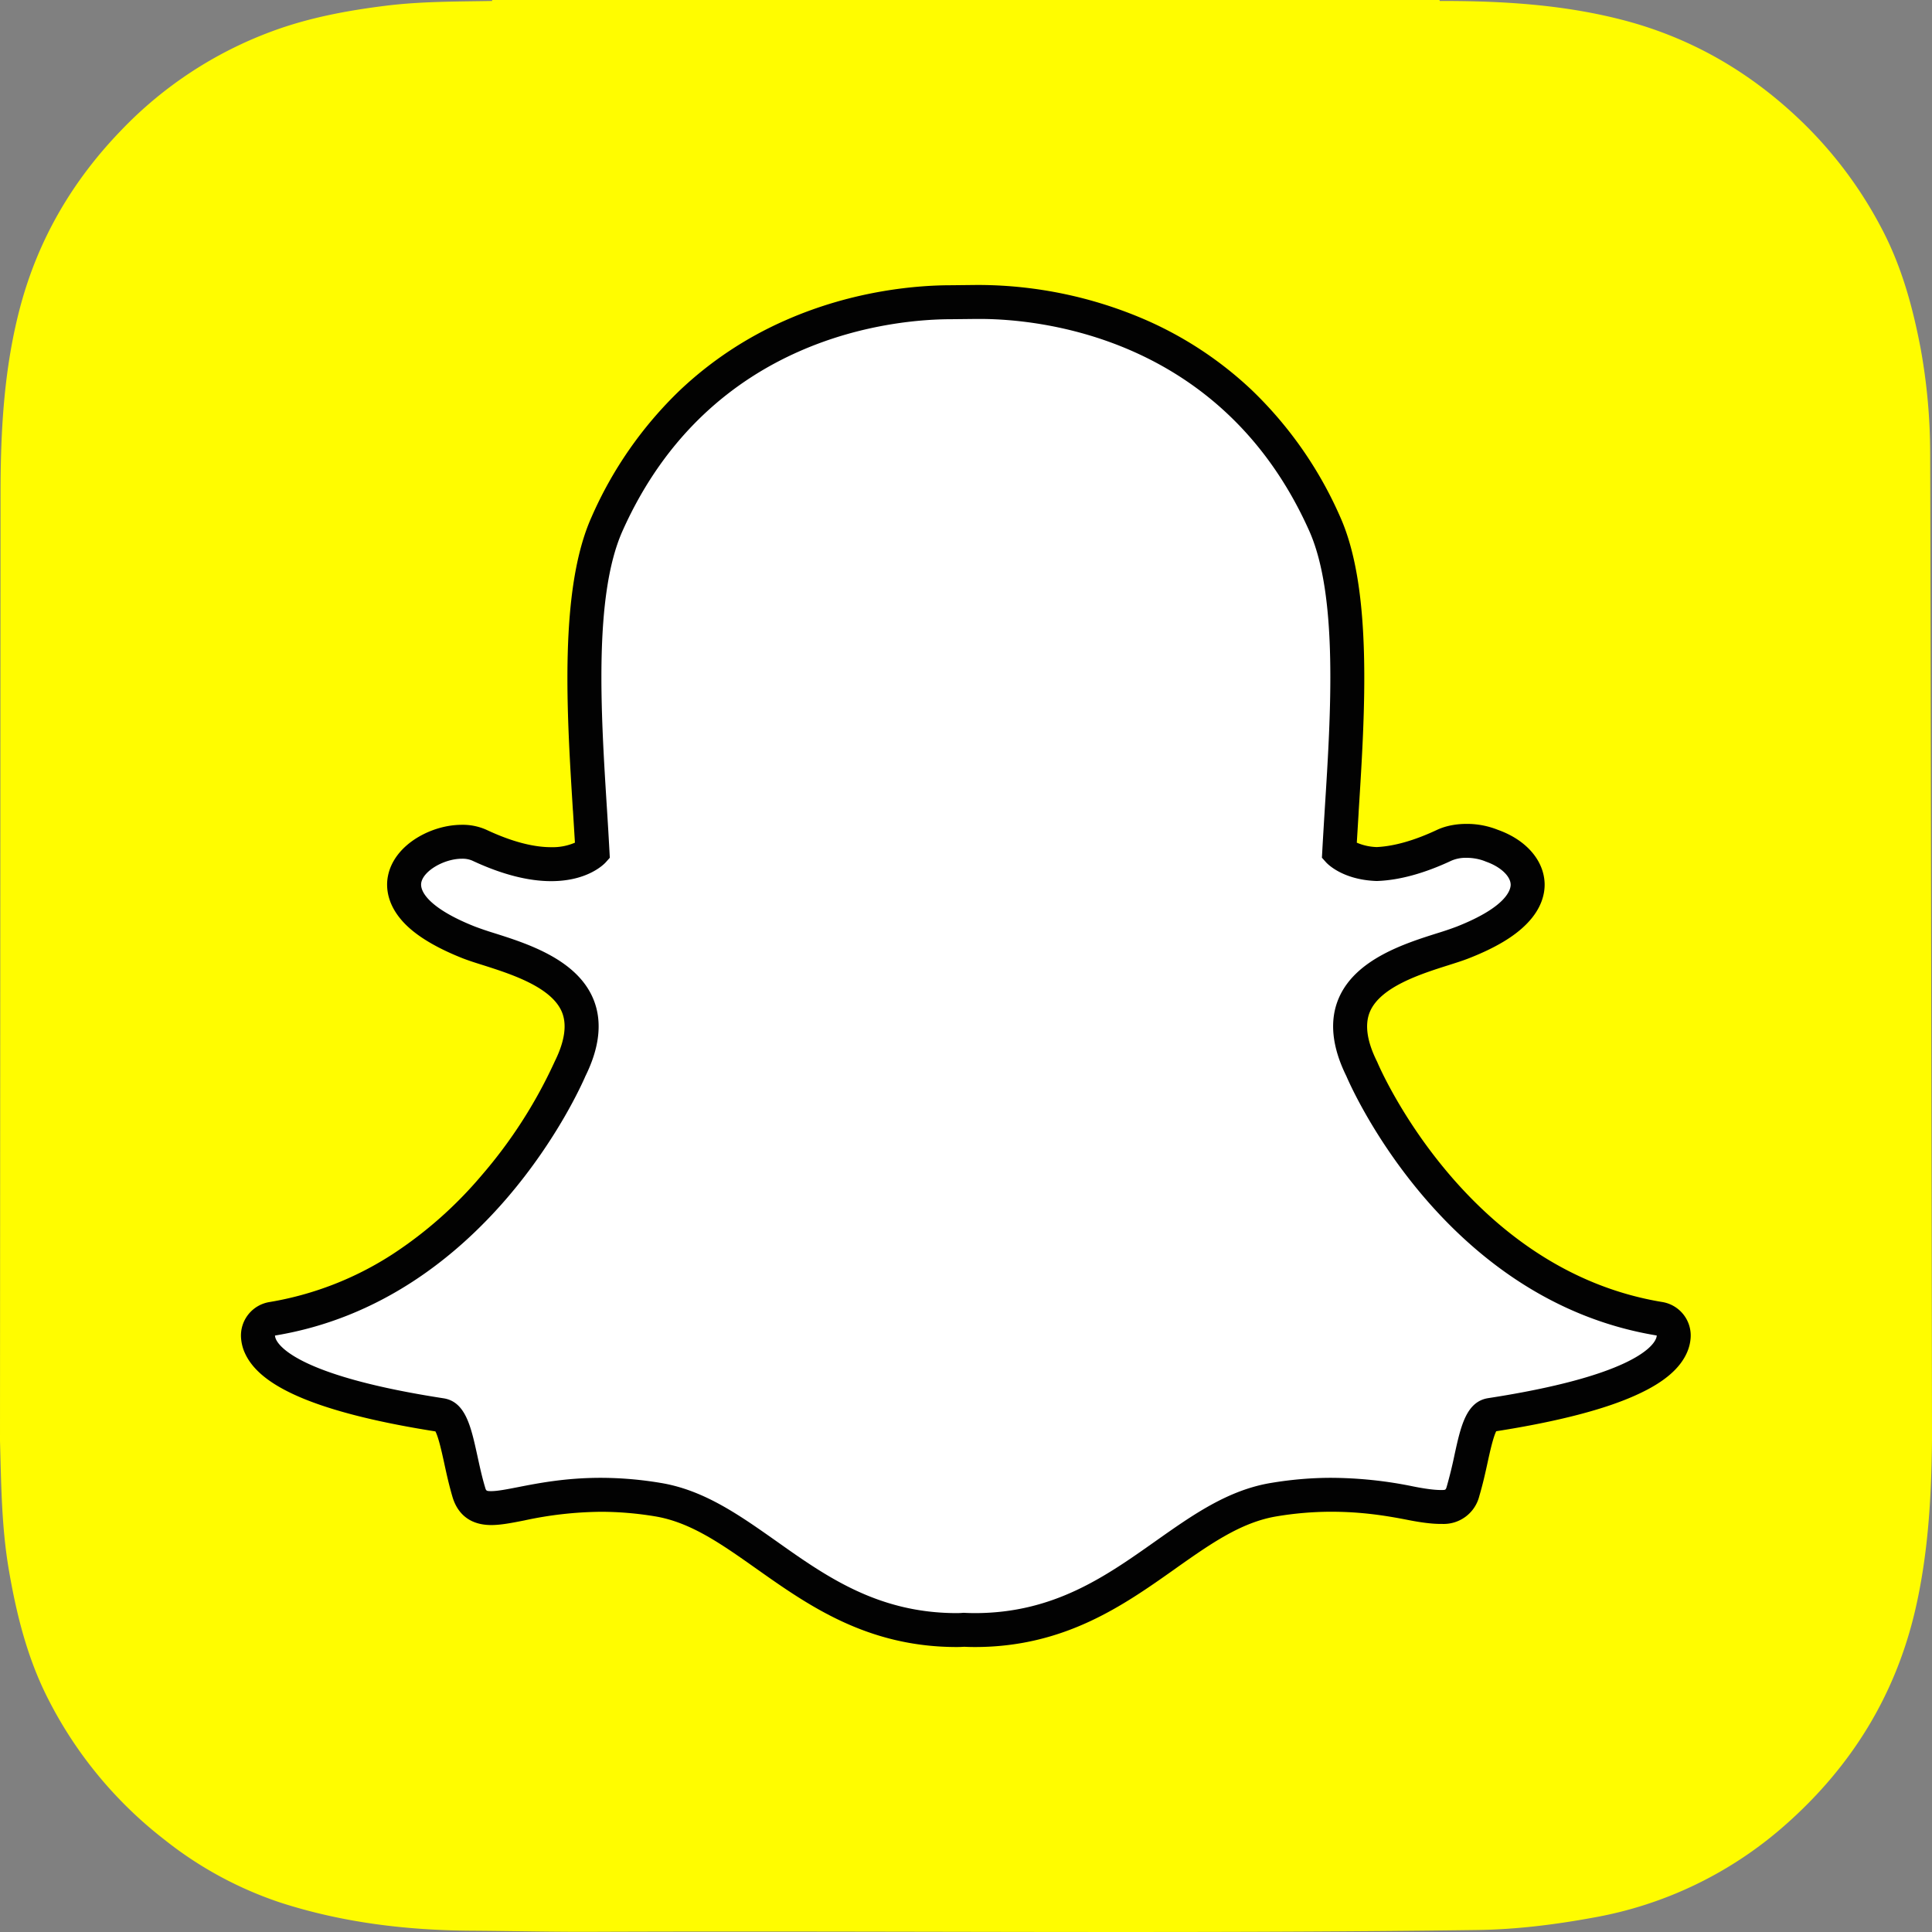 <svg width="36" height="36" fill="none" xmlns="http://www.w3.org/2000/svg"><rect width="100%" height="100%" fill="#808080" stroke="none"/><path d="M0 26.843v.002c.022.8.028 1.603.163 2.397.143.84.347 1.66.737 2.422a7.749 7.749 0 002.165 2.616 7.032 7.032 0 002.166 1.174c1.157.373 2.35.515 3.561.522.756.005 1.51.024 2.266.02 5.489-.022 10.977.04 16.465-.033.729-.01 1.445-.099 2.16-.23a7.316 7.316 0 003.616-1.757c1.208-1.076 2.022-2.393 2.39-3.982.24-1.04.3-2.093.311-3.15v-.212c0-.082-.031-17.97-.034-18.207a11.025 11.025 0 00-.178-1.933c-.148-.779-.357-1.537-.73-2.242a7.782 7.782 0 00-1.499-1.998c-.935-.897-2.014-1.53-3.27-1.866-1.136-.302-2.293-.37-3.46-.368A.04.04 0 0126.823 0H9.17v.018C8.508.03 7.846.025 7.187.107 6.466.197 5.752.33 5.07.583a7.458 7.458 0 00-2.81 1.843c-.905.936-1.542 2.02-1.88 3.28C.079 6.832.013 7.98.01 9.135" fill="#FFFC00"/><path d="M18.163 30.374c-.075 0-.146-.003-.2-.005a1.553 1.553 0 01-.132.005c-1.571 0-2.621-.742-3.548-1.397-.664-.47-1.29-.912-2.025-1.034-.36-.06-.719-.09-1.065-.09-.625 0-1.118.097-1.478.167-.222.043-.413.08-.56.08-.155 0-.343-.034-.422-.301-.062-.21-.106-.415-.15-.612-.107-.491-.185-.791-.369-.82-1.97-.304-3.134-.751-3.366-1.293a.502.502 0 01-.04-.17.316.316 0 01.264-.33c1.564-.258 2.955-1.084 4.134-2.457a9.262 9.262 0 001.418-2.206c.227-.46.272-.859.135-1.183-.254-.598-1.095-.865-1.651-1.041a5.891 5.891 0 01-.373-.127c-.494-.194-1.304-.605-1.196-1.173.078-.414.626-.702 1.069-.702.123 0 .232.021.323.064.5.235.95.353 1.338.353.481 0 .714-.183.77-.235a82.683 82.683 0 00-.048-.788c-.113-1.796-.254-4.03.319-5.313 1.712-3.836 5.344-4.135 6.416-4.135a274.283 274.283 0 00.53-.005c1.075 0 4.715.3 6.428 4.138.573 1.283.432 3.52.318 5.318l-.005.086c-.016.244-.03.475-.042.699.053.049.266.216.698.233.37-.014.794-.132 1.26-.35a.997.997 0 01.413-.082c.164 0 .331.032.47.09l.008.003c.396.14.655.421.66.716.006.275-.199.686-1.205 1.084-.103.04-.234.082-.373.126-.557.176-1.397.443-1.65 1.04-.139.325-.093.723.134 1.184l.007.015c.07.164 1.765 4.025 5.545 4.647.16.027.274.169.265.33a.508.508 0 01-.042.172c-.23.54-1.394.986-3.365 1.29-.185.029-.263.327-.37.816-.043.202-.088.4-.15.608-.057.196-.184.292-.39.292h-.03c-.133 0-.322-.025-.56-.071a7.382 7.382 0 00-1.479-.157c-.346 0-.704.03-1.065.09-.733.122-1.36.564-2.023 1.033-.929.656-1.98 1.398-3.55 1.398z" fill="#fff"/><path d="M18.257 5.943c1.012 0 4.496.271 6.139 3.95.54 1.211.402 3.406.29 5.168-.017.28-.034.551-.048.81l-.006.111.074.083c.03.034.312.327.937.351h.02c.414-.015.88-.143 1.385-.38a.677.677 0 01.278-.052c.12 0 .247.023.352.067l.015.006c.265.093.453.268.456.426.001.09-.066.412-1.005.783a5.866 5.866 0 01-.353.12c-.612.193-1.536.486-1.847 1.218-.175.413-.127.9.143 1.447.11.258 1.856 4.188 5.784 4.834a.172.172 0 01-.016.063c-.066.157-.49.698-3.123 1.104-.412.063-.513.525-.63 1.061a8.41 8.41 0 01-.144.587c-.018.06-.022.064-.087.064h-.03c-.117 0-.295-.024-.5-.065a7.735 7.735 0 00-1.539-.162c-.365 0-.74.032-1.117.095-.806.133-1.462.597-2.156 1.087-.932.658-1.895 1.339-3.365 1.339a3.98 3.98 0 01-.19-.005l-.016-.001-.017.001a1.274 1.274 0 01-.11.005c-1.469 0-2.433-.68-3.364-1.34-.695-.49-1.35-.953-2.156-1.086a6.83 6.83 0 00-1.117-.095c-.654 0-1.166.1-1.539.173-.205.04-.383.075-.5.075-.095 0-.097-.006-.117-.075-.06-.2-.102-.399-.144-.59-.118-.538-.219-1.002-.63-1.065-2.634-.406-3.057-.949-3.124-1.105a.191.191 0 01-.016-.064c3.928-.646 5.673-4.576 5.785-4.835.27-.547.318-1.034.142-1.447-.311-.732-1.235-1.025-1.846-1.218a5.92 5.92 0 01-.353-.12c-.794-.313-1.038-.629-1.002-.82.042-.22.425-.445.759-.445a.46.46 0 01.19.035c.542.254 1.037.383 1.471.383.683 0 .987-.317 1.02-.354l.073-.082-.006-.111c-.014-.259-.03-.53-.048-.81-.111-1.762-.25-3.955.29-5.167 1.637-3.665 5.104-3.947 6.128-3.947l.47-.005h.06zm0-.633h-.067l-.465.005c-.6 0-1.8.085-3.088.653a6.88 6.88 0 00-1.97 1.306 7.367 7.367 0 00-1.646 2.364c-.604 1.352-.46 3.63-.346 5.462l.001.002.037.6a1.049 1.049 0 01-.444.084c-.34 0-.745-.108-1.203-.323a1.078 1.078 0 00-.458-.094c-.273 0-.56.08-.81.226-.313.184-.515.444-.57.733-.037.19-.035.567.384.95.23.21.57.404 1.006.577.115.045.251.088.395.133.5.16 1.257.4 1.455.864.1.235.057.545-.128.92l-.014.03a8.91 8.91 0 01-1.36 2.109 7.645 7.645 0 01-1.64 1.452 6.04 6.04 0 01-2.306.899.632.632 0 00-.529.66.834.834 0 00.065.275l.001.001c.13.302.428.558.915.784.594.276 1.483.508 2.641.69.059.11.12.39.162.581.044.204.09.413.155.635.07.241.254.529.725.529.178 0 .383-.04.62-.087a7.006 7.006 0 011.418-.16c.33 0 .67.028 1.014.085.662.11 1.232.513 1.893.98.966.682 2.06 1.455 3.731 1.455.046 0 .091-.002.137-.005.055.003.123.005.195.005 1.672 0 2.766-.773 3.731-1.455l.002-.002c.66-.466 1.23-.868 1.892-.978a6.213 6.213 0 011.013-.086c.568 0 1.017.072 1.418.15.261.052.465.077.62.077h.032a.684.684 0 00.694-.52c.064-.216.11-.42.155-.628.039-.179.102-.466.16-.579 1.16-.182 2.048-.413 2.642-.69.486-.224.784-.48.914-.78a.81.81 0 00.067-.279.632.632 0 00-.53-.659c-3.61-.595-5.238-4.302-5.305-4.46a.447.447 0 00-.014-.03c-.185-.375-.227-.684-.127-.92.197-.464.953-.704 1.454-.863.145-.046.281-.089.395-.134.493-.194.845-.405 1.077-.645.278-.285.332-.56.329-.738-.009-.433-.34-.819-.868-1.007a1.552 1.552 0 00-.588-.112c-.14 0-.349.019-.546.11-.423.199-.801.306-1.126.322a1.021 1.021 0 01-.372-.082l.032-.524.004-.077c.116-1.832.26-4.112-.344-5.466a7.377 7.377 0 00-1.653-2.37 6.9 6.9 0 00-1.977-1.306 7.87 7.87 0 00-3.087-.649z" fill="#020202"/></svg>